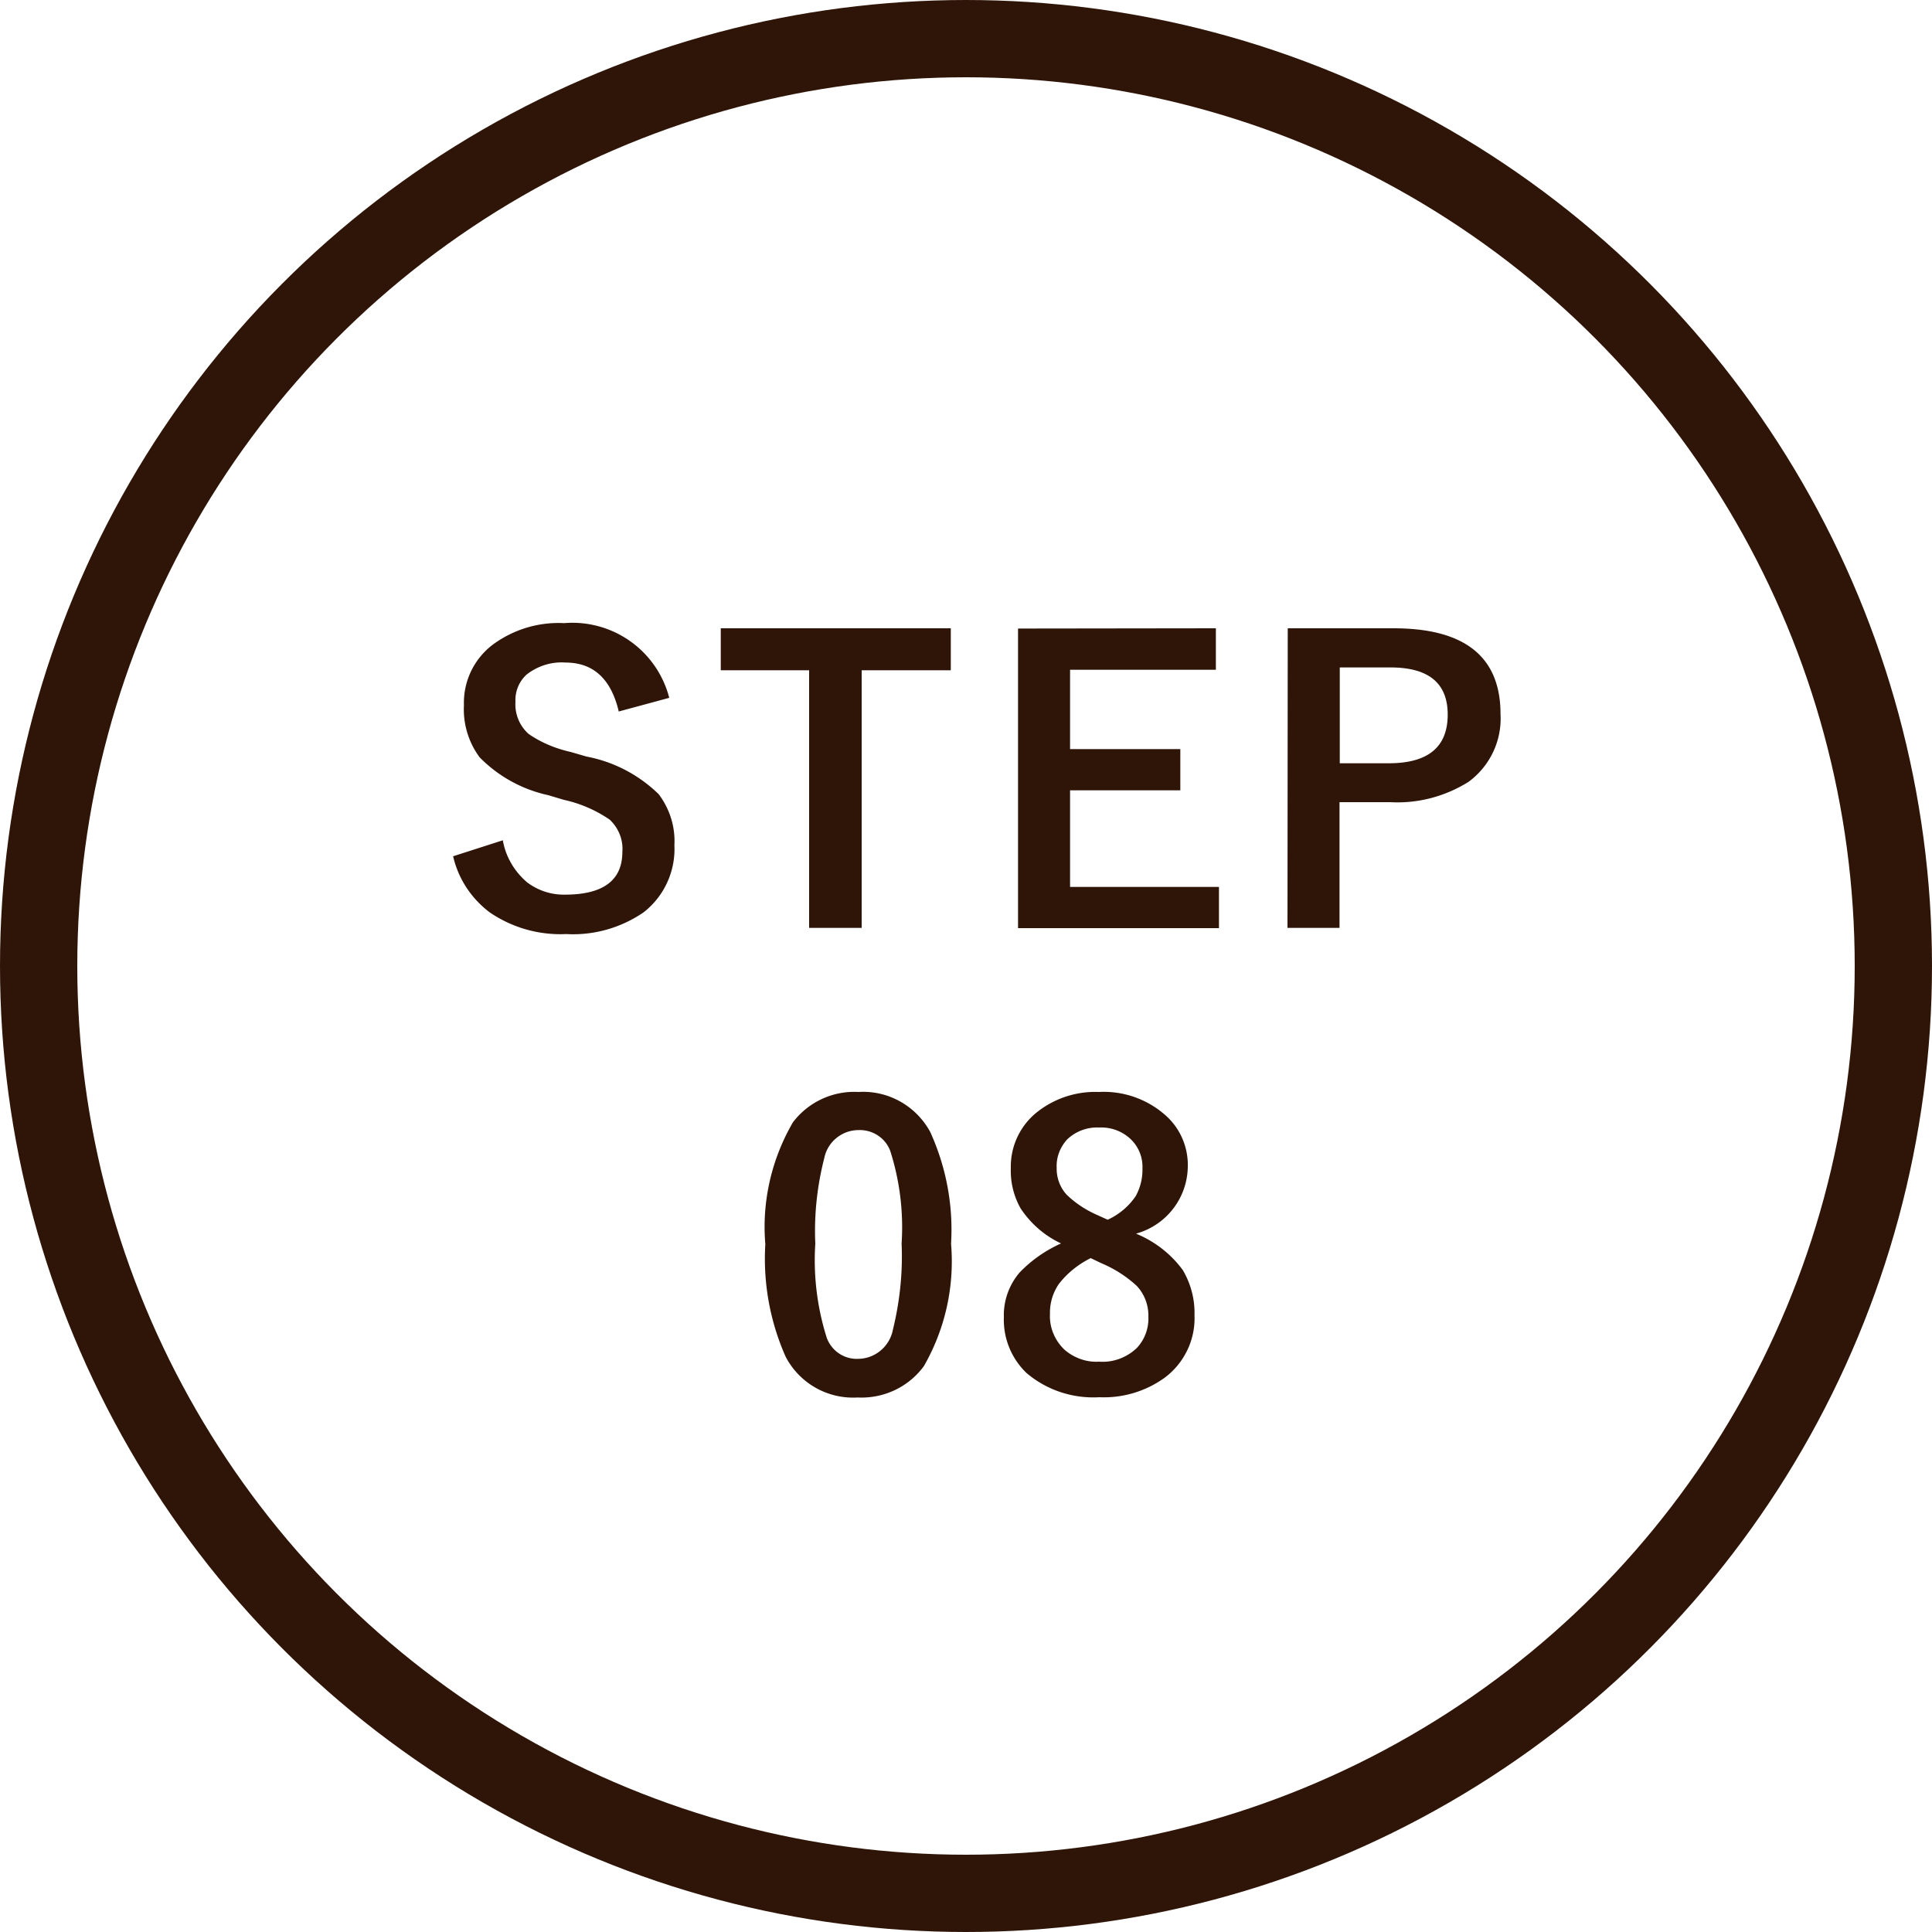 <svg xmlns="http://www.w3.org/2000/svg" width="75" height="75"><g fill="none"><circle cx="37.5" cy="37.5" r="37.5"/><circle cx="37.5" cy="37.5" r="36" stroke="#2e1507" stroke-width="3"/></g><path d="M25.98 27.09l-1.96.53c-.3-1.27-.99-1.9-2.07-1.9-.54-.04-1.07.13-1.5.46-.3.27-.46.66-.44 1.06-.03.47.15.93.51 1.25.49.34 1.05.57 1.63.7l.62.18c1.06.2 2.03.71 2.8 1.46.43.57.65 1.27.61 1.98.05 1.01-.4 1.99-1.2 2.61-.88.6-1.93.9-3 .84-1.06.05-2.11-.25-2.98-.85-.71-.54-1.21-1.3-1.41-2.17l1.93-.62c.11.64.45 1.21.94 1.63.42.32.94.49 1.47.48 1.48 0 2.23-.55 2.23-1.66.04-.47-.15-.93-.49-1.25-.54-.37-1.14-.63-1.78-.77l-.6-.18a5.313 5.313 0 0 1-2.67-1.47c-.43-.58-.65-1.3-.61-2.03-.03-.93.4-1.81 1.14-2.36.8-.58 1.76-.87 2.75-.82a3.882 3.882 0 0 1 4.08 2.9zm10.93-2.7v1.63h-3.46v10h-2.04v-10h-3.43v-1.63h8.93zm10.29 0V26h-5.66v3.08h4.28v1.6h-4.28v3.75h5.78v1.6h-7.8V24.4l7.68-.01zm2.79 0h4.11c2.77 0 4.15 1.11 4.15 3.33.06 1.03-.41 2.02-1.24 2.63-.91.57-1.97.85-3.04.79H52v4.88h-2.02l.01-11.63zm2.02 1.52v3.72h1.9c1.53 0 2.29-.63 2.29-1.89 0-1.22-.74-1.83-2.22-1.83h-1.97zM33.33 42.39c1.15-.07 2.23.54 2.78 1.55.62 1.36.9 2.85.81 4.34.14 1.66-.23 3.32-1.06 4.76-.6.81-1.56 1.26-2.57 1.21a2.95 2.95 0 0 1-2.79-1.58 9.367 9.367 0 0 1-.79-4.37c-.14-1.65.24-3.3 1.07-4.73a2.99 2.99 0 0 1 2.55-1.18zm0 1.48c-.64 0-1.2.45-1.33 1.08-.28 1.09-.4 2.21-.35 3.33-.08 1.23.07 2.46.44 3.64.18.51.67.85 1.21.83.66 0 1.23-.47 1.36-1.12.27-1.1.39-2.23.34-3.35.08-1.22-.07-2.44-.44-3.6-.19-.51-.69-.83-1.23-.81zm10.77 4.02c.73.3 1.36.79 1.82 1.42.31.53.47 1.14.45 1.75.04.94-.39 1.84-1.14 2.41-.74.54-1.64.81-2.55.77-1.03.06-2.04-.27-2.83-.94a2.86 2.86 0 0 1-.88-2.17c-.02-.63.2-1.25.61-1.73.46-.48 1.01-.86 1.61-1.13-.64-.3-1.18-.77-1.57-1.36-.27-.48-.4-1.02-.38-1.57a2.7 2.7 0 0 1 1.06-2.2 3.64 3.64 0 0 1 2.36-.75c.95-.05 1.89.28 2.6.92.56.5.87 1.23.85 1.98a2.734 2.734 0 0 1-2.01 2.6zm-1.1-.54c.44-.2.82-.52 1.09-.92.18-.33.27-.7.26-1.07.02-.47-.18-.92-.55-1.22-.32-.26-.72-.39-1.14-.37-.46-.02-.91.15-1.24.47-.27.3-.42.69-.4 1.09-.01.39.13.77.39 1.05.34.33.74.59 1.17.78l.42.19zm-.66 1.49c-.48.24-.91.58-1.24 1.01-.23.34-.35.74-.34 1.15-.03.53.19 1.05.58 1.41.37.31.84.48 1.33.45.54.04 1.07-.16 1.46-.53.31-.33.47-.77.45-1.22.01-.44-.15-.87-.45-1.19-.4-.37-.87-.67-1.37-.88l-.42-.2z" fill="#2e1507"/></svg>